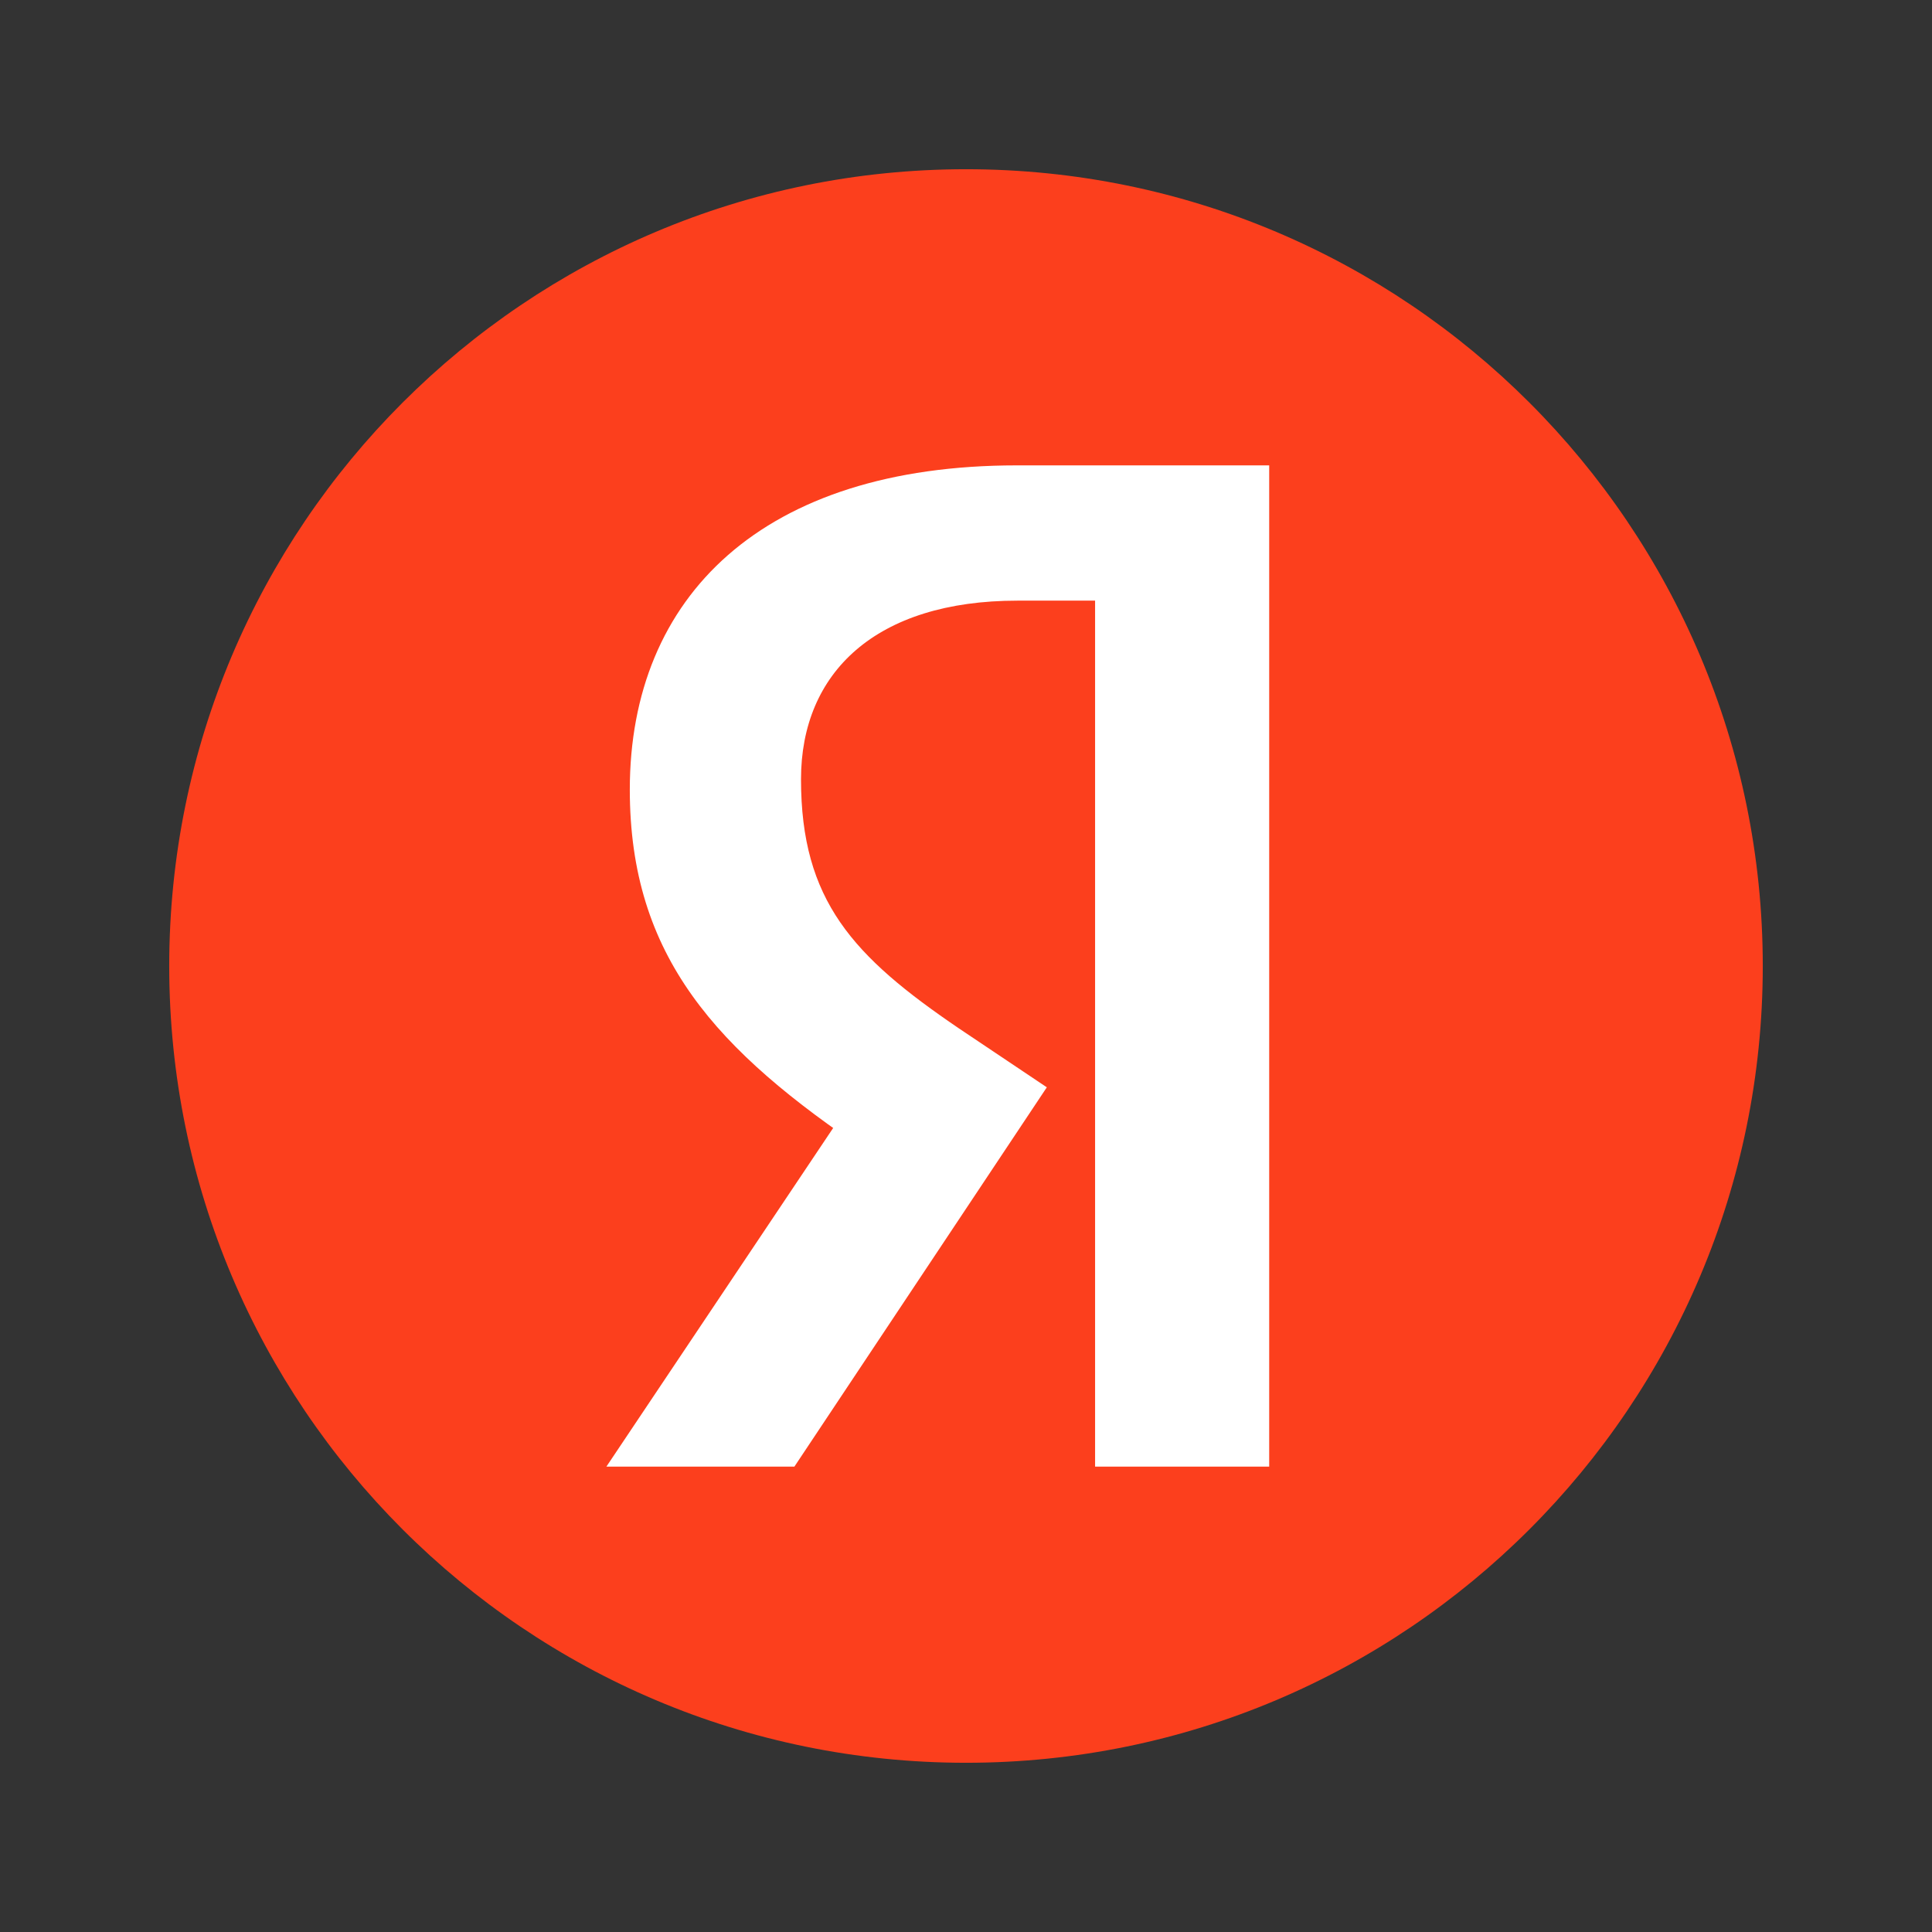 <?xml version="1.0" encoding="UTF-8"?> <svg xmlns="http://www.w3.org/2000/svg" width="137" height="137" viewBox="0 0 137 137" fill="none"><rect x="0" y="0" width="137" height="137" fill="#333333" stroke="none"/><path d="M68.5 125C99.704 125 125 99.704 125 68.5C125 37.296 99.704 12 68.5 12C37.296 12 12 37.296 12 68.5C12 99.704 37.296 125 68.5 125Z" fill="#FC3F1D"></path><path d="M77.703 104H90V33H72.102C54.102 33 44.66 42.28 44.66 55.988C44.66 67.822 50.781 74.494 61.624 81.742L68.212 86.12L59.756 78.978L43 104H56.331L74.231 77.102L68.006 72.93C60.484 67.822 56.8 63.86 56.8 55.258C56.8 47.701 62.093 42.592 72.155 42.592H77.654V104H77.707H77.703Z" fill="white"></path></svg> 